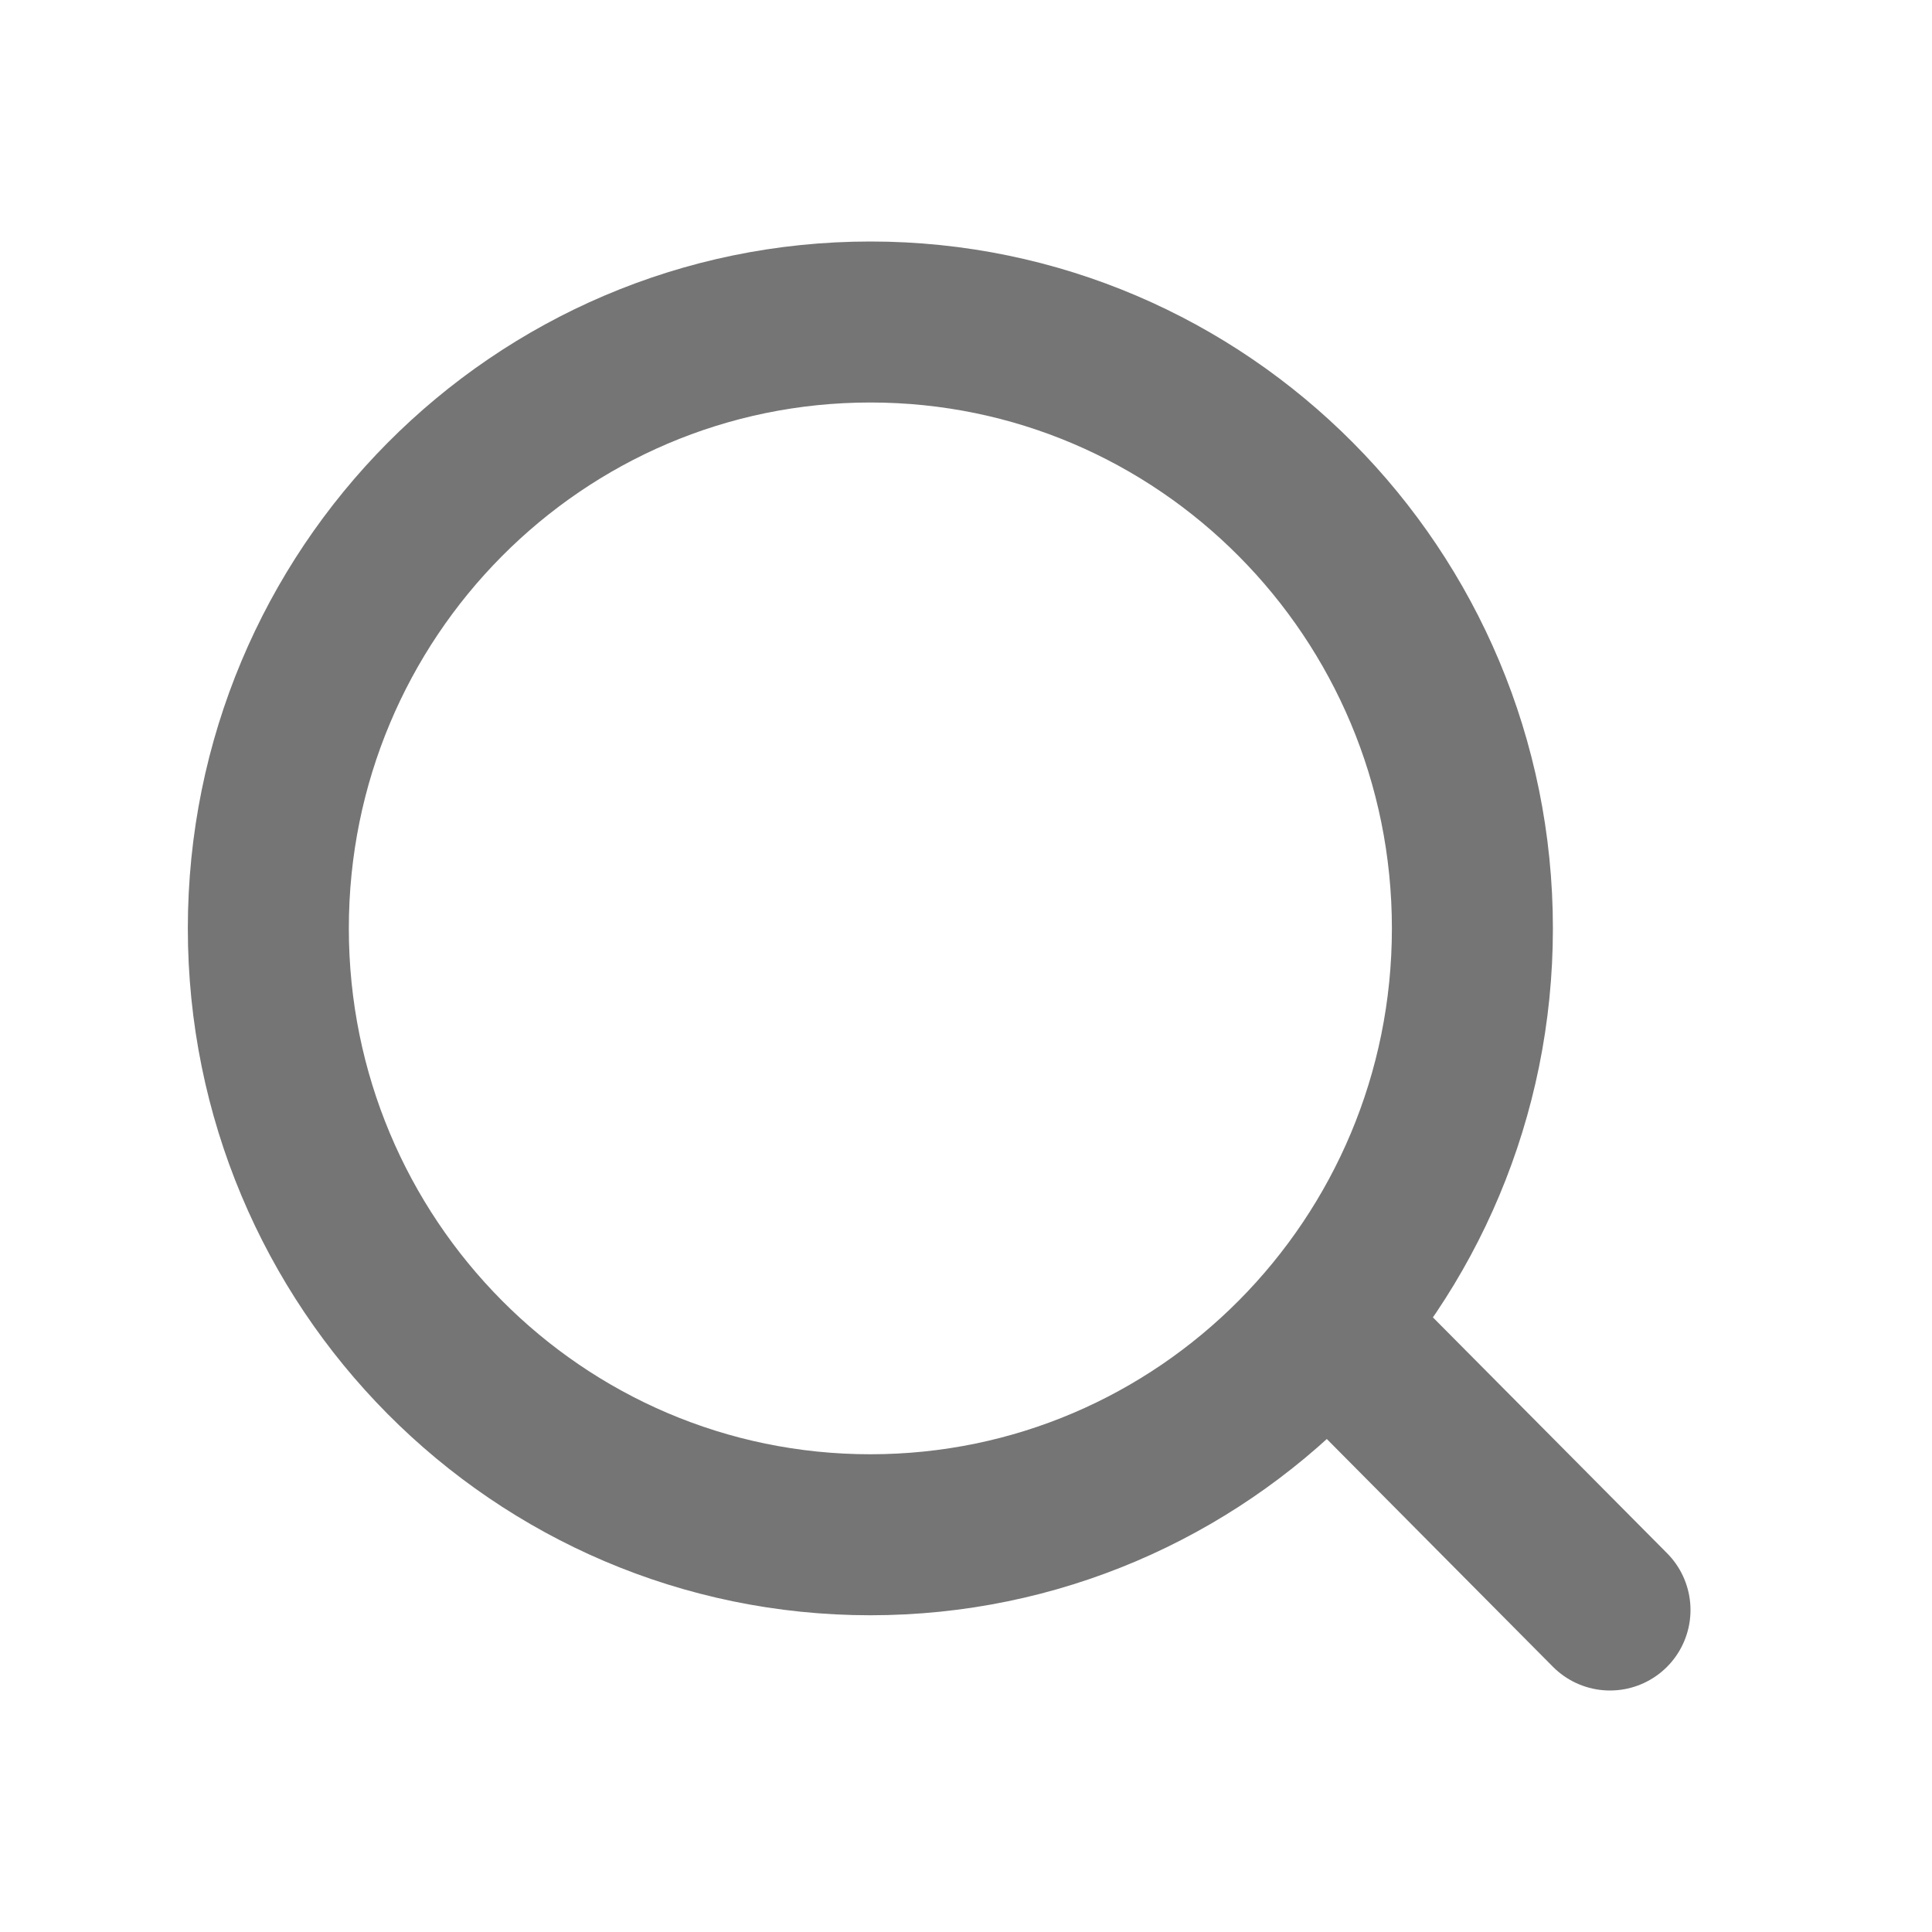 <svg width="36" height="36" viewBox="0 0 36 36" fill="none" xmlns="http://www.w3.org/2000/svg">
    <path d="M24.762 24.724L30 30M27.436 17.299C27.436 23.539 22.413 28.598 16.218 28.598C10.022 28.598 5 23.539 5 17.299C5 11.059 10.022 6 16.218 6C22.413 6 27.436 11.059 27.436 17.299Z" stroke="#757575" stroke-width="3" stroke-linecap="round"/>
</svg>
